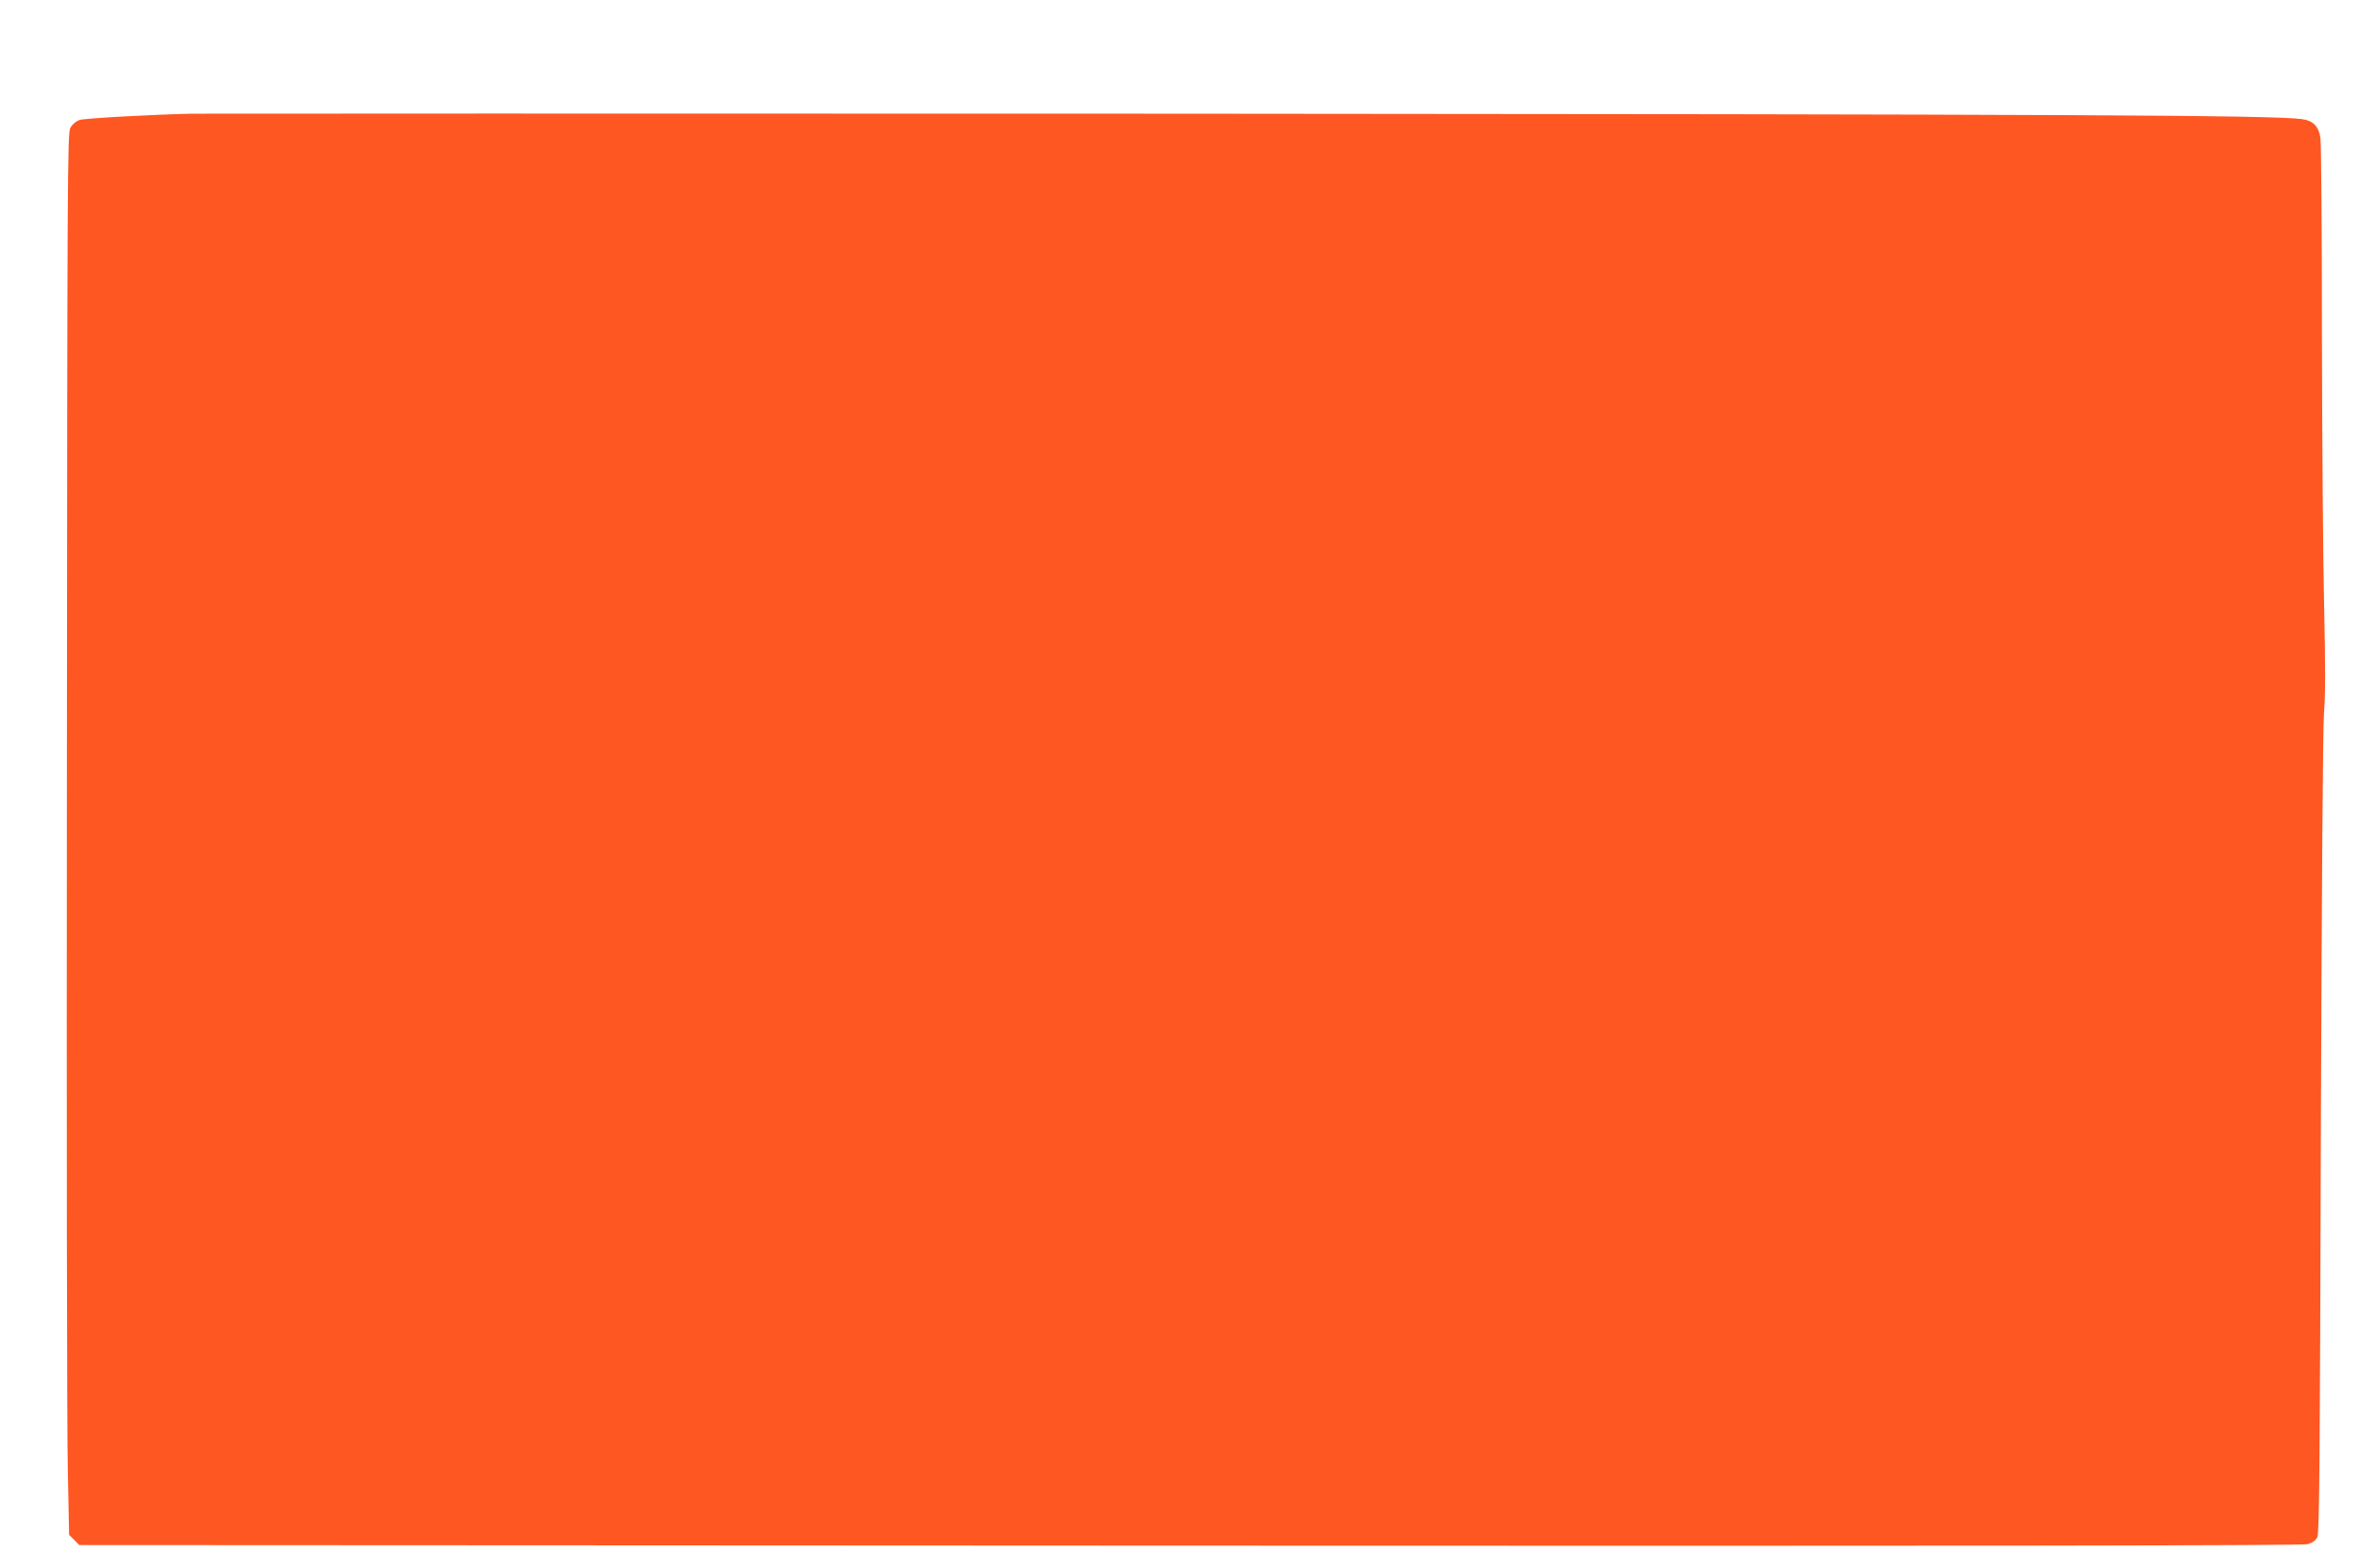 <?xml version="1.0" standalone="no"?>
<!DOCTYPE svg PUBLIC "-//W3C//DTD SVG 20010904//EN"
 "http://www.w3.org/TR/2001/REC-SVG-20010904/DTD/svg10.dtd">
<svg version="1.0" xmlns="http://www.w3.org/2000/svg"
 width="1280pt" height="851pt" viewBox="0 0 1280 851"
 preserveAspectRatio="xMidYMid meet">
<g transform="translate(0,851) scale(0.1,-0.1)"
fill="#ff5722" stroke="none">
<path d="M1035 7893 c-236 -6 -573 -25 -603 -34 -20 -7 -39 -23 -50 -42 -16
-30 -17 -231 -19 -3487 -2 -1900 0 -3611 5 -3802 l7 -348 28 -27 27 -28 6028
-3 c4292 -2 6038 0 6064 8 25 7 43 20 52 38 11 22 14 389 19 2182 5 1385 11
2202 17 2288 8 94 8 259 1 570 -6 240 -11 901 -12 1467 0 567 -4 1054 -8 1084
-9 66 -40 97 -103 105 -176 21 -1232 26 -6083 29 -2904 1 -5320 1 -5370 0z"/>
</g>
</svg>
